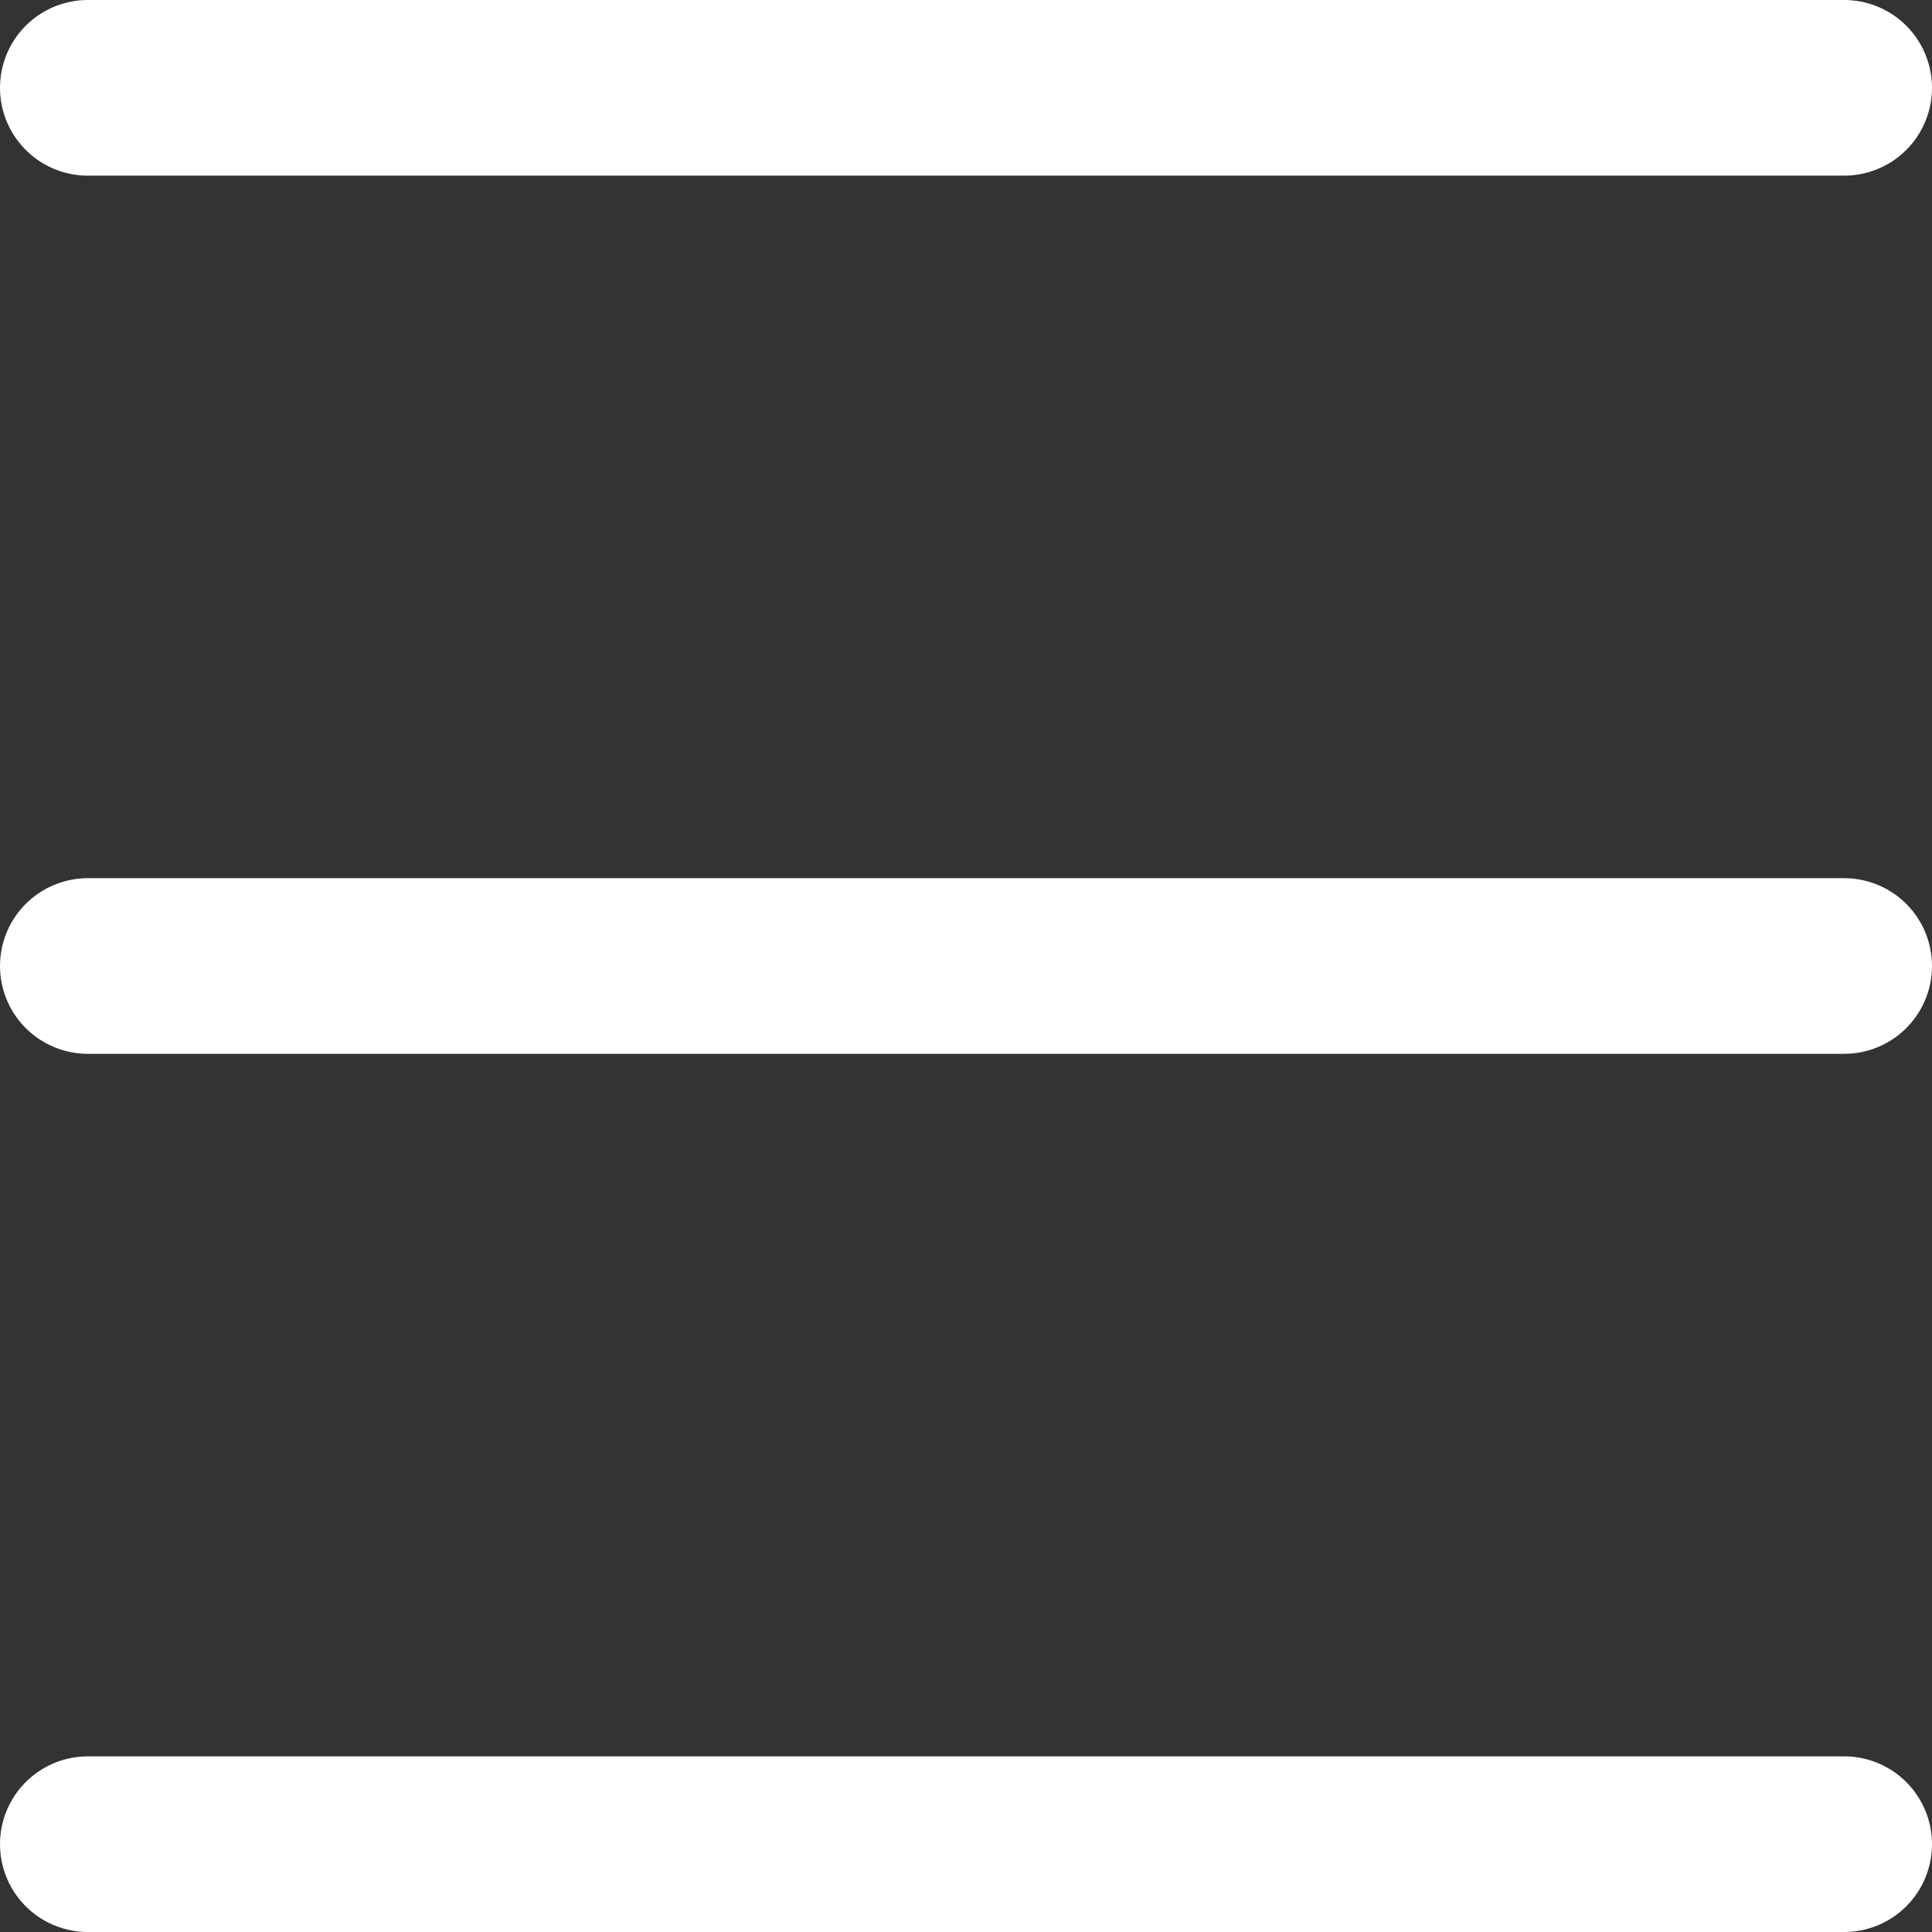 <svg xmlns="http://www.w3.org/2000/svg" width="22" height="22" viewBox="0 0 22 22"><rect x="0" y="0" width="22" height="22" fill="#333333" stroke="none"/><defs><style>.a{fill:none;stroke:#fff;stroke-linecap:round;stroke-width:2px;}</style></defs><g transform="translate(-1263.5 -39.5)"><line class="a" x2="20" transform="translate(1264.5 40.5)"/><line class="a" x2="20" transform="translate(1264.5 50.5)"/><line class="a" x2="20" transform="translate(1264.5 60.5)"/></g></svg>